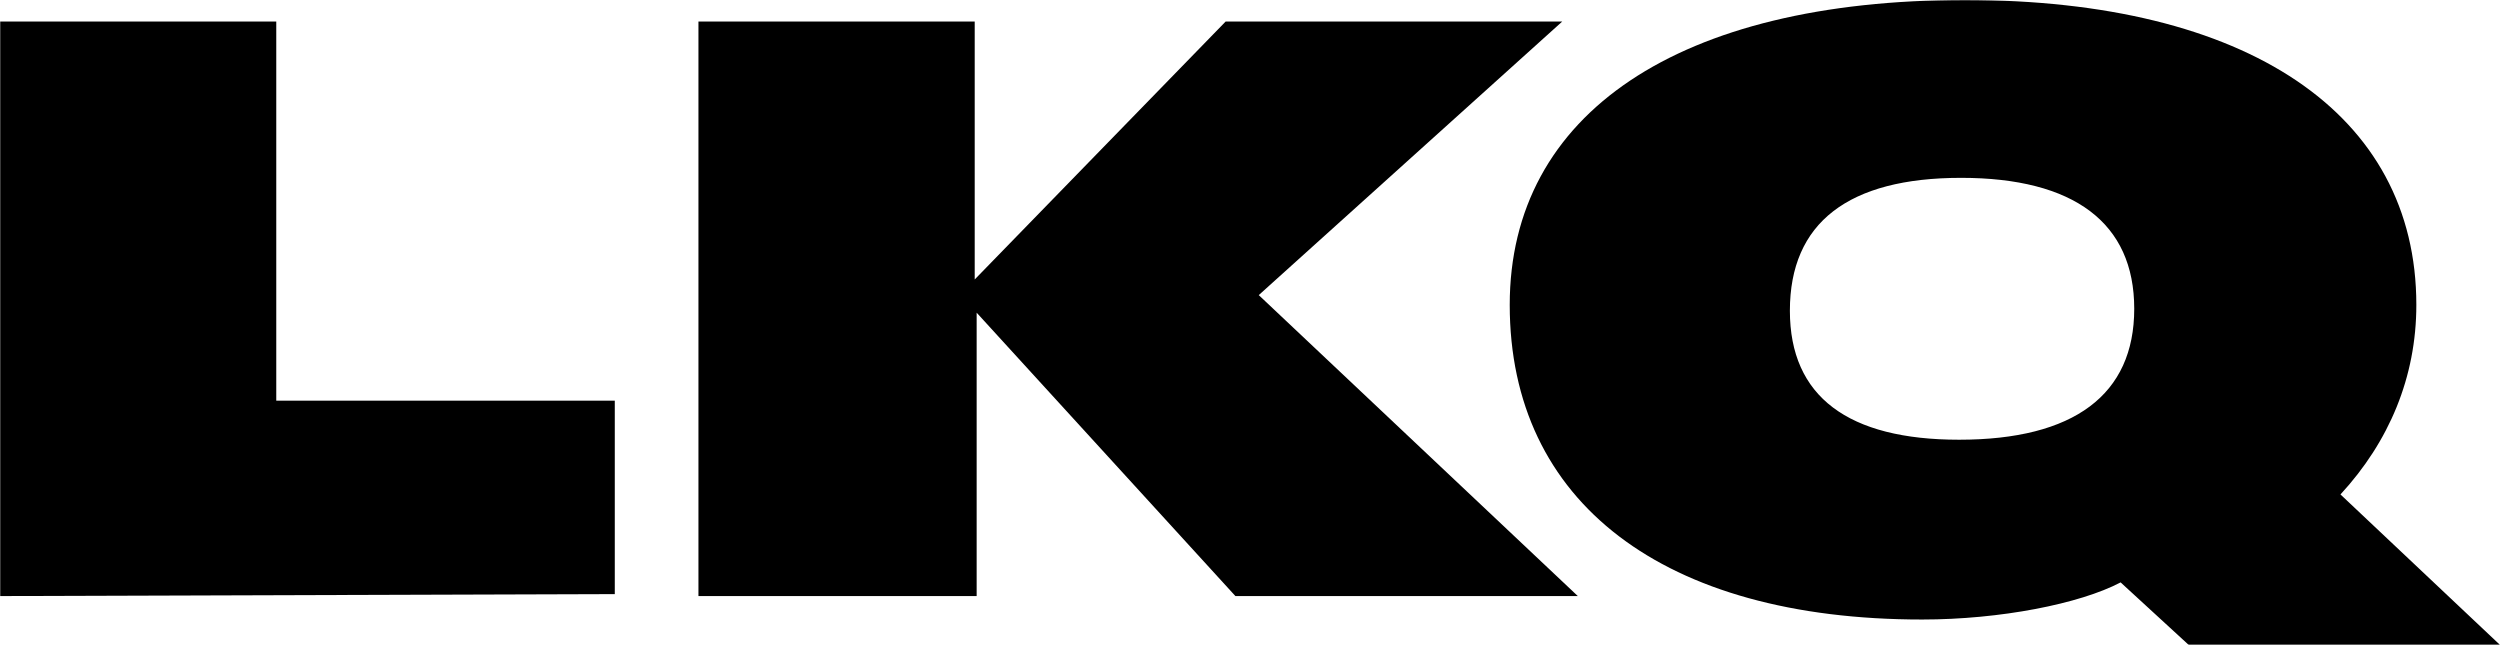 <?xml version="1.0" encoding="UTF-8" standalone="no"?><svg width="1380" height="356" viewBox="0 0 1380 356" fill="none" xmlns="http://www.w3.org/2000/svg">
<g clip-path="url(#clip0_97_639)">
<mask id="mask0_97_639" style="mask-type:luminance" maskUnits="userSpaceOnUse" x="0" y="0" width="1380" height="356">
<path d="M0 0H1380V356H0V0Z" fill="white"/>
</mask>
<g mask="url(#mask0_97_639)">
<path d="M0 329.03V11.867H152.498V221.152H339.362V327.952L0 329.03Z" fill="black"/>
<path d="M870.957 329.03H681.946L539.113 172.606V329.03H385.541V11.867H538.039V154.267L676.576 11.867H862.366L694.833 162.897L870.957 329.03Z" fill="black"/>
<path d="M1380 356H1208.17L1170.58 321.479C1148.03 333.345 1104 341.976 1061.04 341.976C918.21 341.976 833.369 277.248 833.369 168.291C833.369 62.57 926.801 0 1084.67 0C1240.39 0 1333.82 62.57 1333.82 168.291C1333.82 208.206 1318.79 243.806 1291.94 272.933L1380 356ZM1081.45 242.727C1144.81 242.727 1178.1 217.915 1178.1 170.448C1178.1 122.982 1144.81 98.17 1082.52 98.17C1020.23 98.17 988.015 122.982 988.015 171.527C988.015 218.994 1020.23 242.727 1081.45 242.727Z" fill="black"/>
</g>
</g>
<defs>
<clipPath id="clip0_97_639">
<rect width="1380" height="356" fill="white"/>
</clipPath>
</defs>
</svg>
